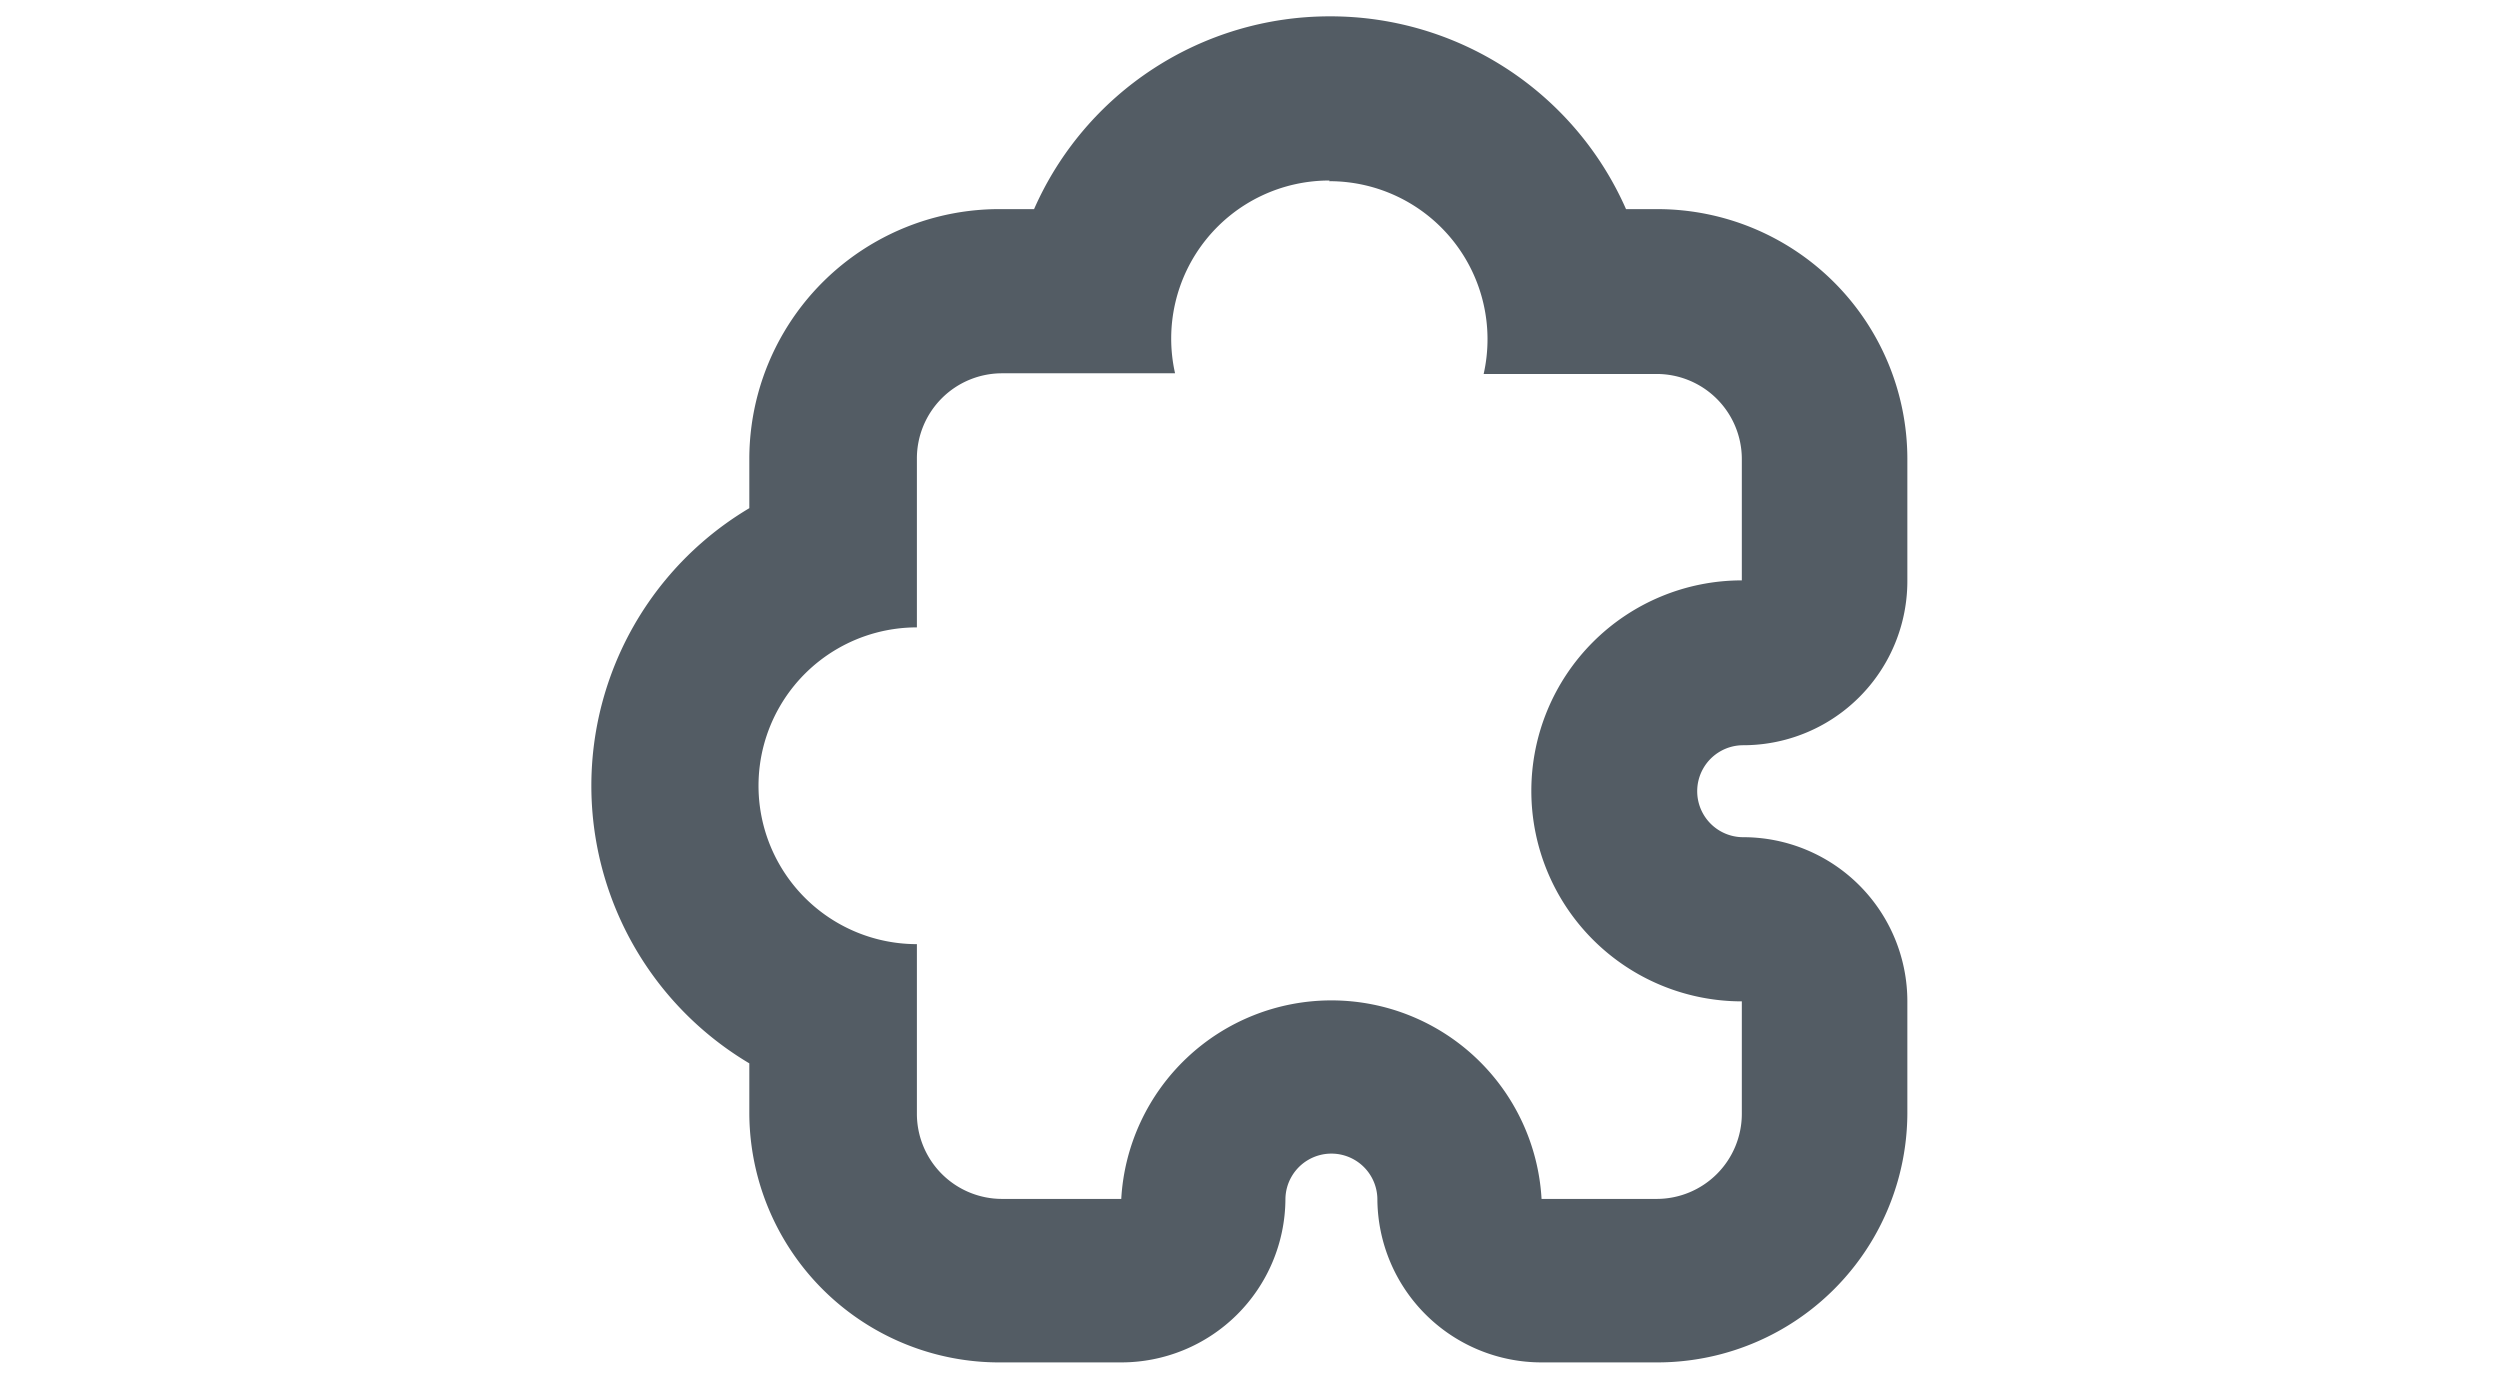 <svg id="Layer_1" data-name="Layer 1" xmlns="http://www.w3.org/2000/svg" width="36.7" height="20.25" viewBox="0 0 36.7 20.25"><path d="M19.51,2.66a2.32,2.32,0,0,1,2.27,2.83h2.54a1.25,1.25,0,0,1,1.25,1.25V8.52a3.09,3.09,0,0,0,0,6.18v1.65a1.25,1.25,0,0,1-1.25,1.25H22.63a3.09,3.09,0,0,0-6.17,0H14.71a1.25,1.25,0,0,1-1.25-1.25V13.86a2.32,2.32,0,0,1,0-4.65V6.73a1.25,1.25,0,0,1,1.25-1.25h2.54a2.32,2.32,0,0,1,2.27-2.83m0-2.41a4.74,4.74,0,0,0-4.34,2.83h-.47A3.67,3.67,0,0,0,11,6.73v.73a4.74,4.74,0,0,0,0,8.15v.73A3.67,3.67,0,0,0,14.71,20h1.75a2.41,2.41,0,0,0,2.41-2.39.67.67,0,0,1,1.35,0A2.41,2.41,0,0,0,22.63,20h1.68A3.67,3.67,0,0,0,28,16.34V14.7a2.41,2.41,0,0,0-2.41-2.41.67.67,0,0,1,0-1.35A2.41,2.41,0,0,0,28,8.52V6.73a3.67,3.67,0,0,0-3.66-3.66h-.47A4.74,4.74,0,0,0,19.51.24Z" style="fill:#535c64"/></svg>